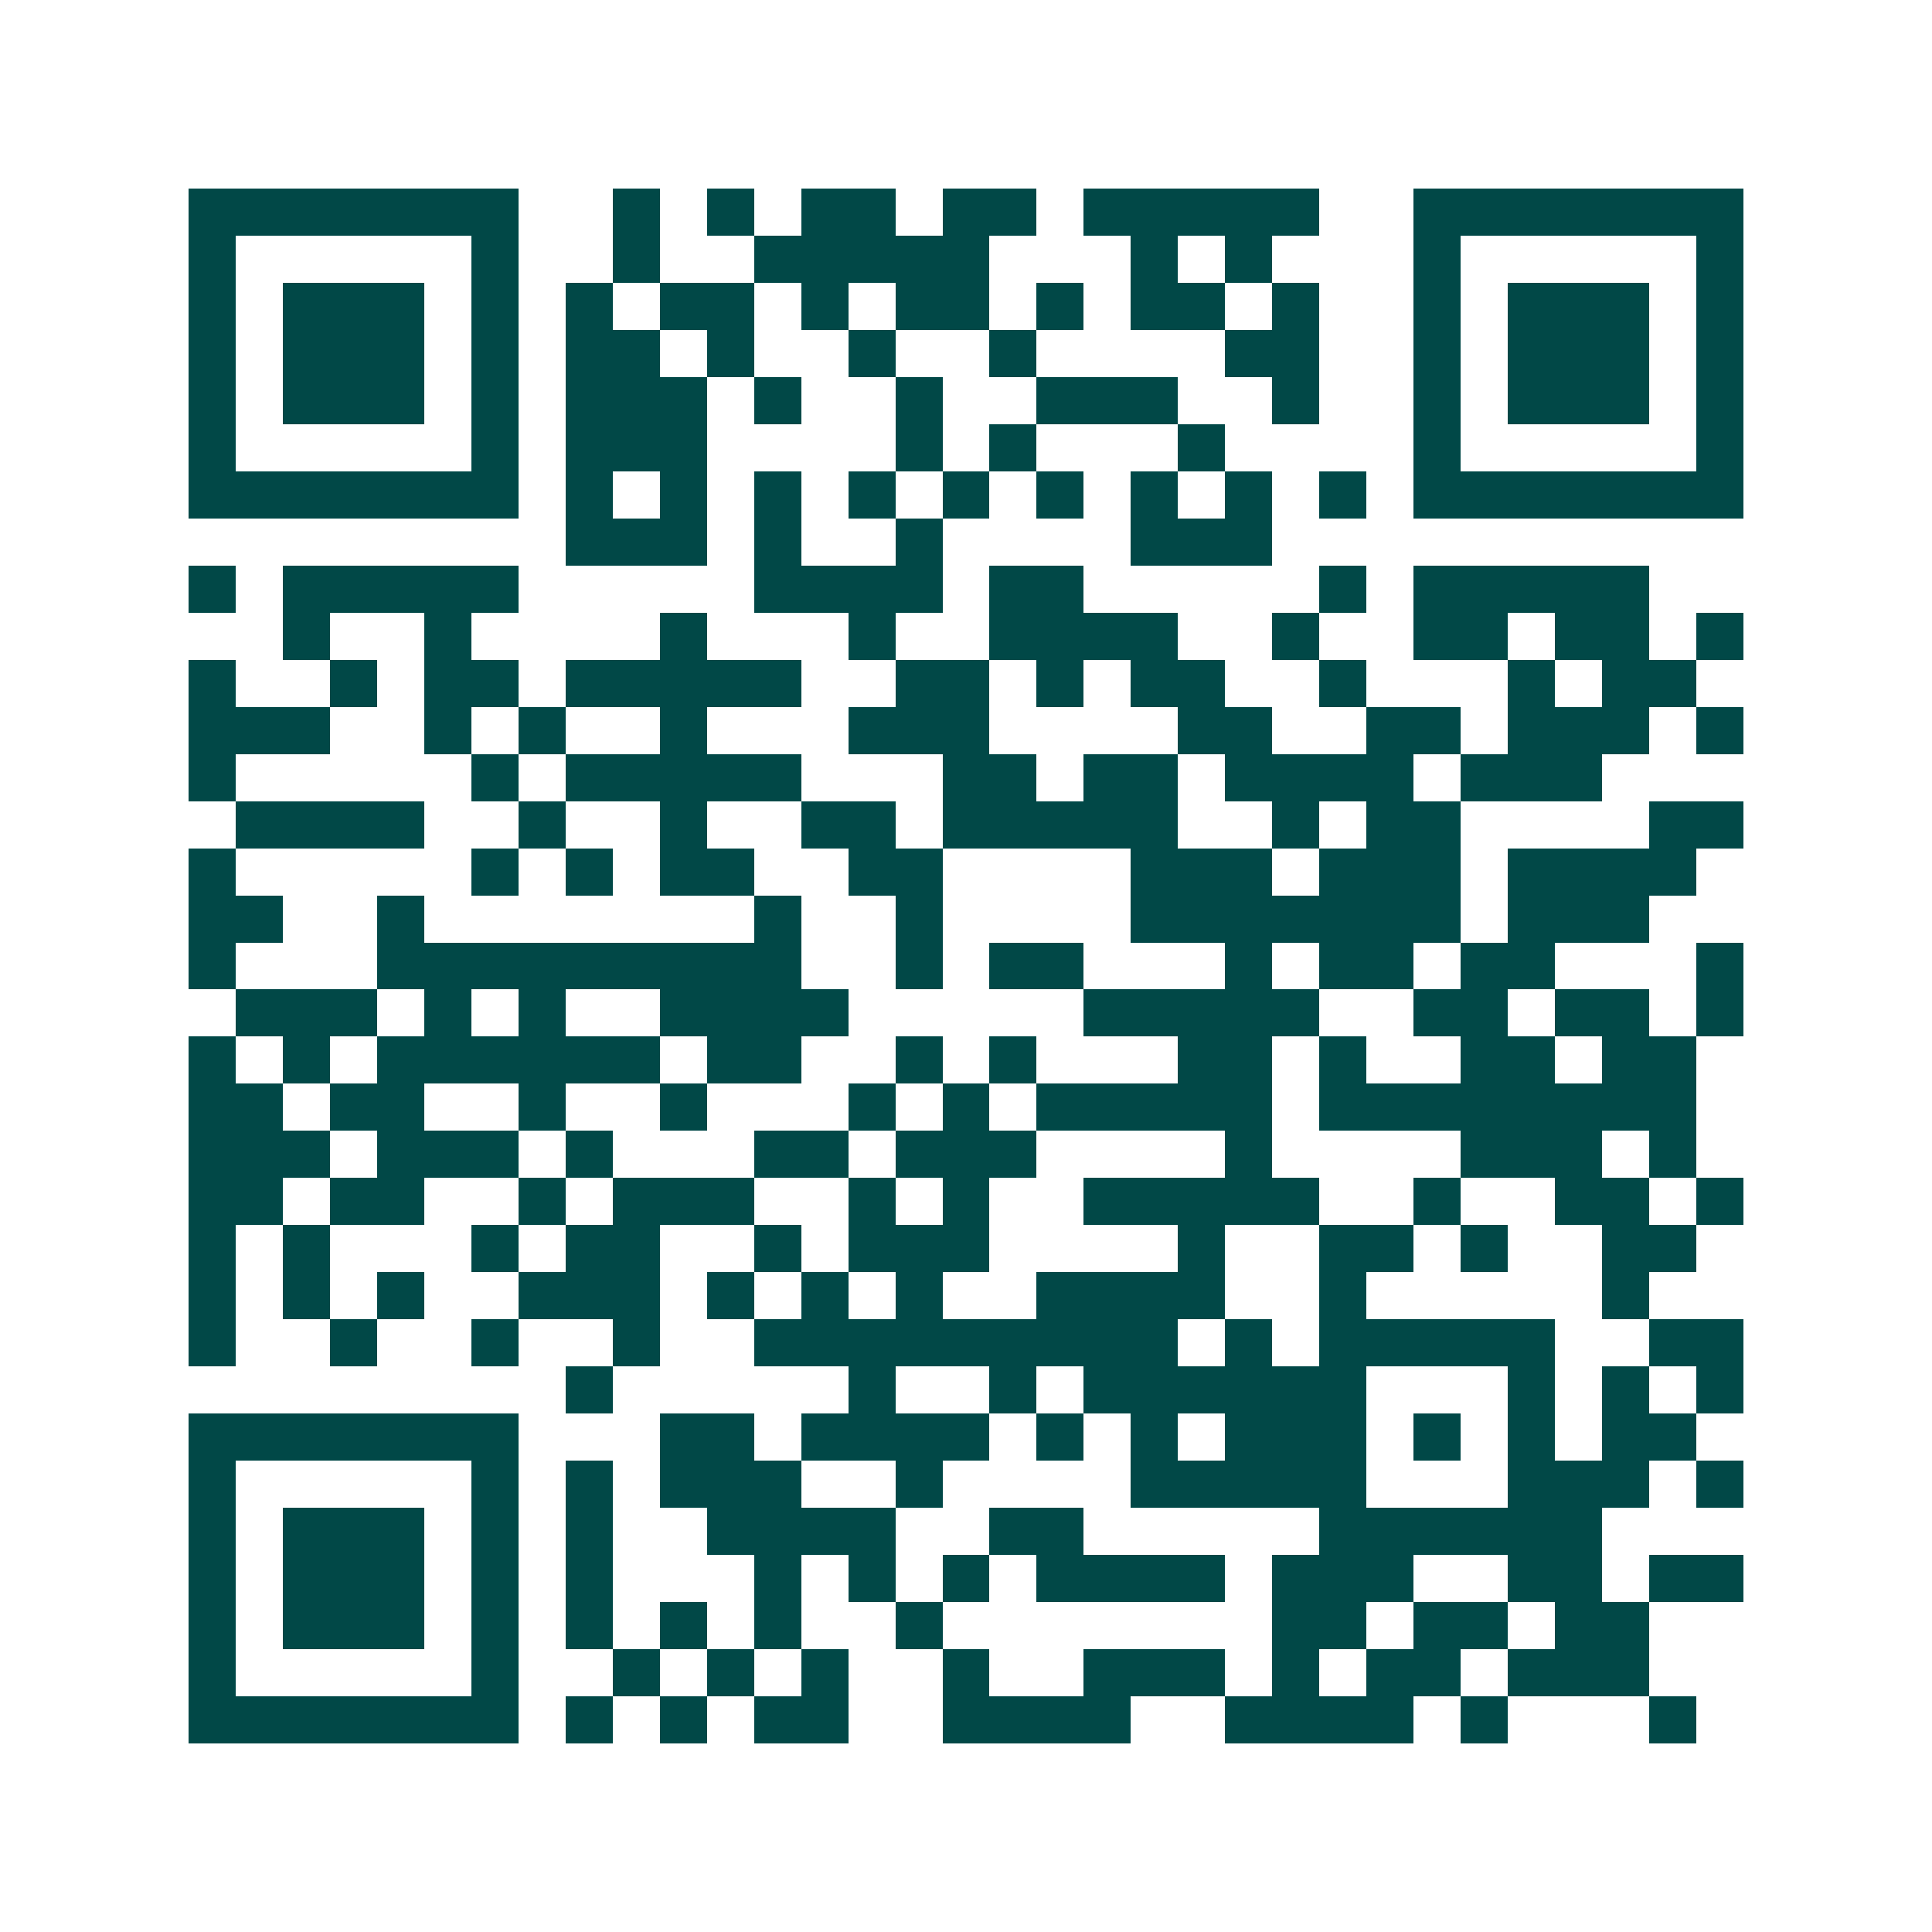 <svg xmlns="http://www.w3.org/2000/svg" width="200" height="200" viewBox="0 0 41 41" shape-rendering="crispEdges"><path fill="#ffffff" d="M0 0h41v41H0z"/><path stroke="#014847" d="M4 4.5h7m2 0h1m1 0h1m1 0h2m1 0h2m1 0h5m2 0h7M4 5.5h1m5 0h1m2 0h1m2 0h5m3 0h1m1 0h1m3 0h1m5 0h1M4 6.5h1m1 0h3m1 0h1m1 0h1m1 0h2m1 0h1m1 0h2m1 0h1m1 0h2m1 0h1m2 0h1m1 0h3m1 0h1M4 7.5h1m1 0h3m1 0h1m1 0h2m1 0h1m2 0h1m2 0h1m4 0h2m2 0h1m1 0h3m1 0h1M4 8.5h1m1 0h3m1 0h1m1 0h3m1 0h1m2 0h1m2 0h3m2 0h1m2 0h1m1 0h3m1 0h1M4 9.5h1m5 0h1m1 0h3m4 0h1m1 0h1m3 0h1m4 0h1m5 0h1M4 10.5h7m1 0h1m1 0h1m1 0h1m1 0h1m1 0h1m1 0h1m1 0h1m1 0h1m1 0h1m1 0h7M12 11.5h3m1 0h1m2 0h1m4 0h3M4 12.5h1m1 0h5m5 0h4m1 0h2m5 0h1m1 0h5M6 13.5h1m2 0h1m4 0h1m3 0h1m2 0h4m2 0h1m2 0h2m1 0h2m1 0h1M4 14.5h1m2 0h1m1 0h2m1 0h5m2 0h2m1 0h1m1 0h2m2 0h1m3 0h1m1 0h2M4 15.5h3m2 0h1m1 0h1m2 0h1m3 0h3m4 0h2m2 0h2m1 0h3m1 0h1M4 16.5h1m5 0h1m1 0h5m3 0h2m1 0h2m1 0h4m1 0h3M5 17.5h4m2 0h1m2 0h1m2 0h2m1 0h5m2 0h1m1 0h2m4 0h2M4 18.5h1m5 0h1m1 0h1m1 0h2m2 0h2m4 0h3m1 0h3m1 0h4M4 19.5h2m2 0h1m7 0h1m2 0h1m4 0h7m1 0h3M4 20.5h1m3 0h9m2 0h1m1 0h2m3 0h1m1 0h2m1 0h2m3 0h1M5 21.5h3m1 0h1m1 0h1m2 0h4m5 0h5m2 0h2m1 0h2m1 0h1M4 22.5h1m1 0h1m1 0h6m1 0h2m2 0h1m1 0h1m3 0h2m1 0h1m2 0h2m1 0h2M4 23.5h2m1 0h2m2 0h1m2 0h1m3 0h1m1 0h1m1 0h5m1 0h8M4 24.5h3m1 0h3m1 0h1m3 0h2m1 0h3m4 0h1m4 0h3m1 0h1M4 25.5h2m1 0h2m2 0h1m1 0h3m2 0h1m1 0h1m2 0h5m2 0h1m2 0h2m1 0h1M4 26.5h1m1 0h1m3 0h1m1 0h2m2 0h1m1 0h3m4 0h1m2 0h2m1 0h1m2 0h2M4 27.5h1m1 0h1m1 0h1m2 0h3m1 0h1m1 0h1m1 0h1m2 0h4m2 0h1m5 0h1M4 28.5h1m2 0h1m2 0h1m2 0h1m2 0h9m1 0h1m1 0h5m2 0h2M12 29.5h1m5 0h1m2 0h1m1 0h6m3 0h1m1 0h1m1 0h1M4 30.5h7m3 0h2m1 0h4m1 0h1m1 0h1m1 0h3m1 0h1m1 0h1m1 0h2M4 31.5h1m5 0h1m1 0h1m1 0h3m2 0h1m4 0h5m3 0h3m1 0h1M4 32.5h1m1 0h3m1 0h1m1 0h1m2 0h4m2 0h2m5 0h6M4 33.5h1m1 0h3m1 0h1m1 0h1m3 0h1m1 0h1m1 0h1m1 0h4m1 0h3m2 0h2m1 0h2M4 34.5h1m1 0h3m1 0h1m1 0h1m1 0h1m1 0h1m2 0h1m7 0h2m1 0h2m1 0h2M4 35.5h1m5 0h1m2 0h1m1 0h1m1 0h1m2 0h1m2 0h3m1 0h1m1 0h2m1 0h3M4 36.5h7m1 0h1m1 0h1m1 0h2m2 0h4m2 0h4m1 0h1m3 0h1"/></svg>
